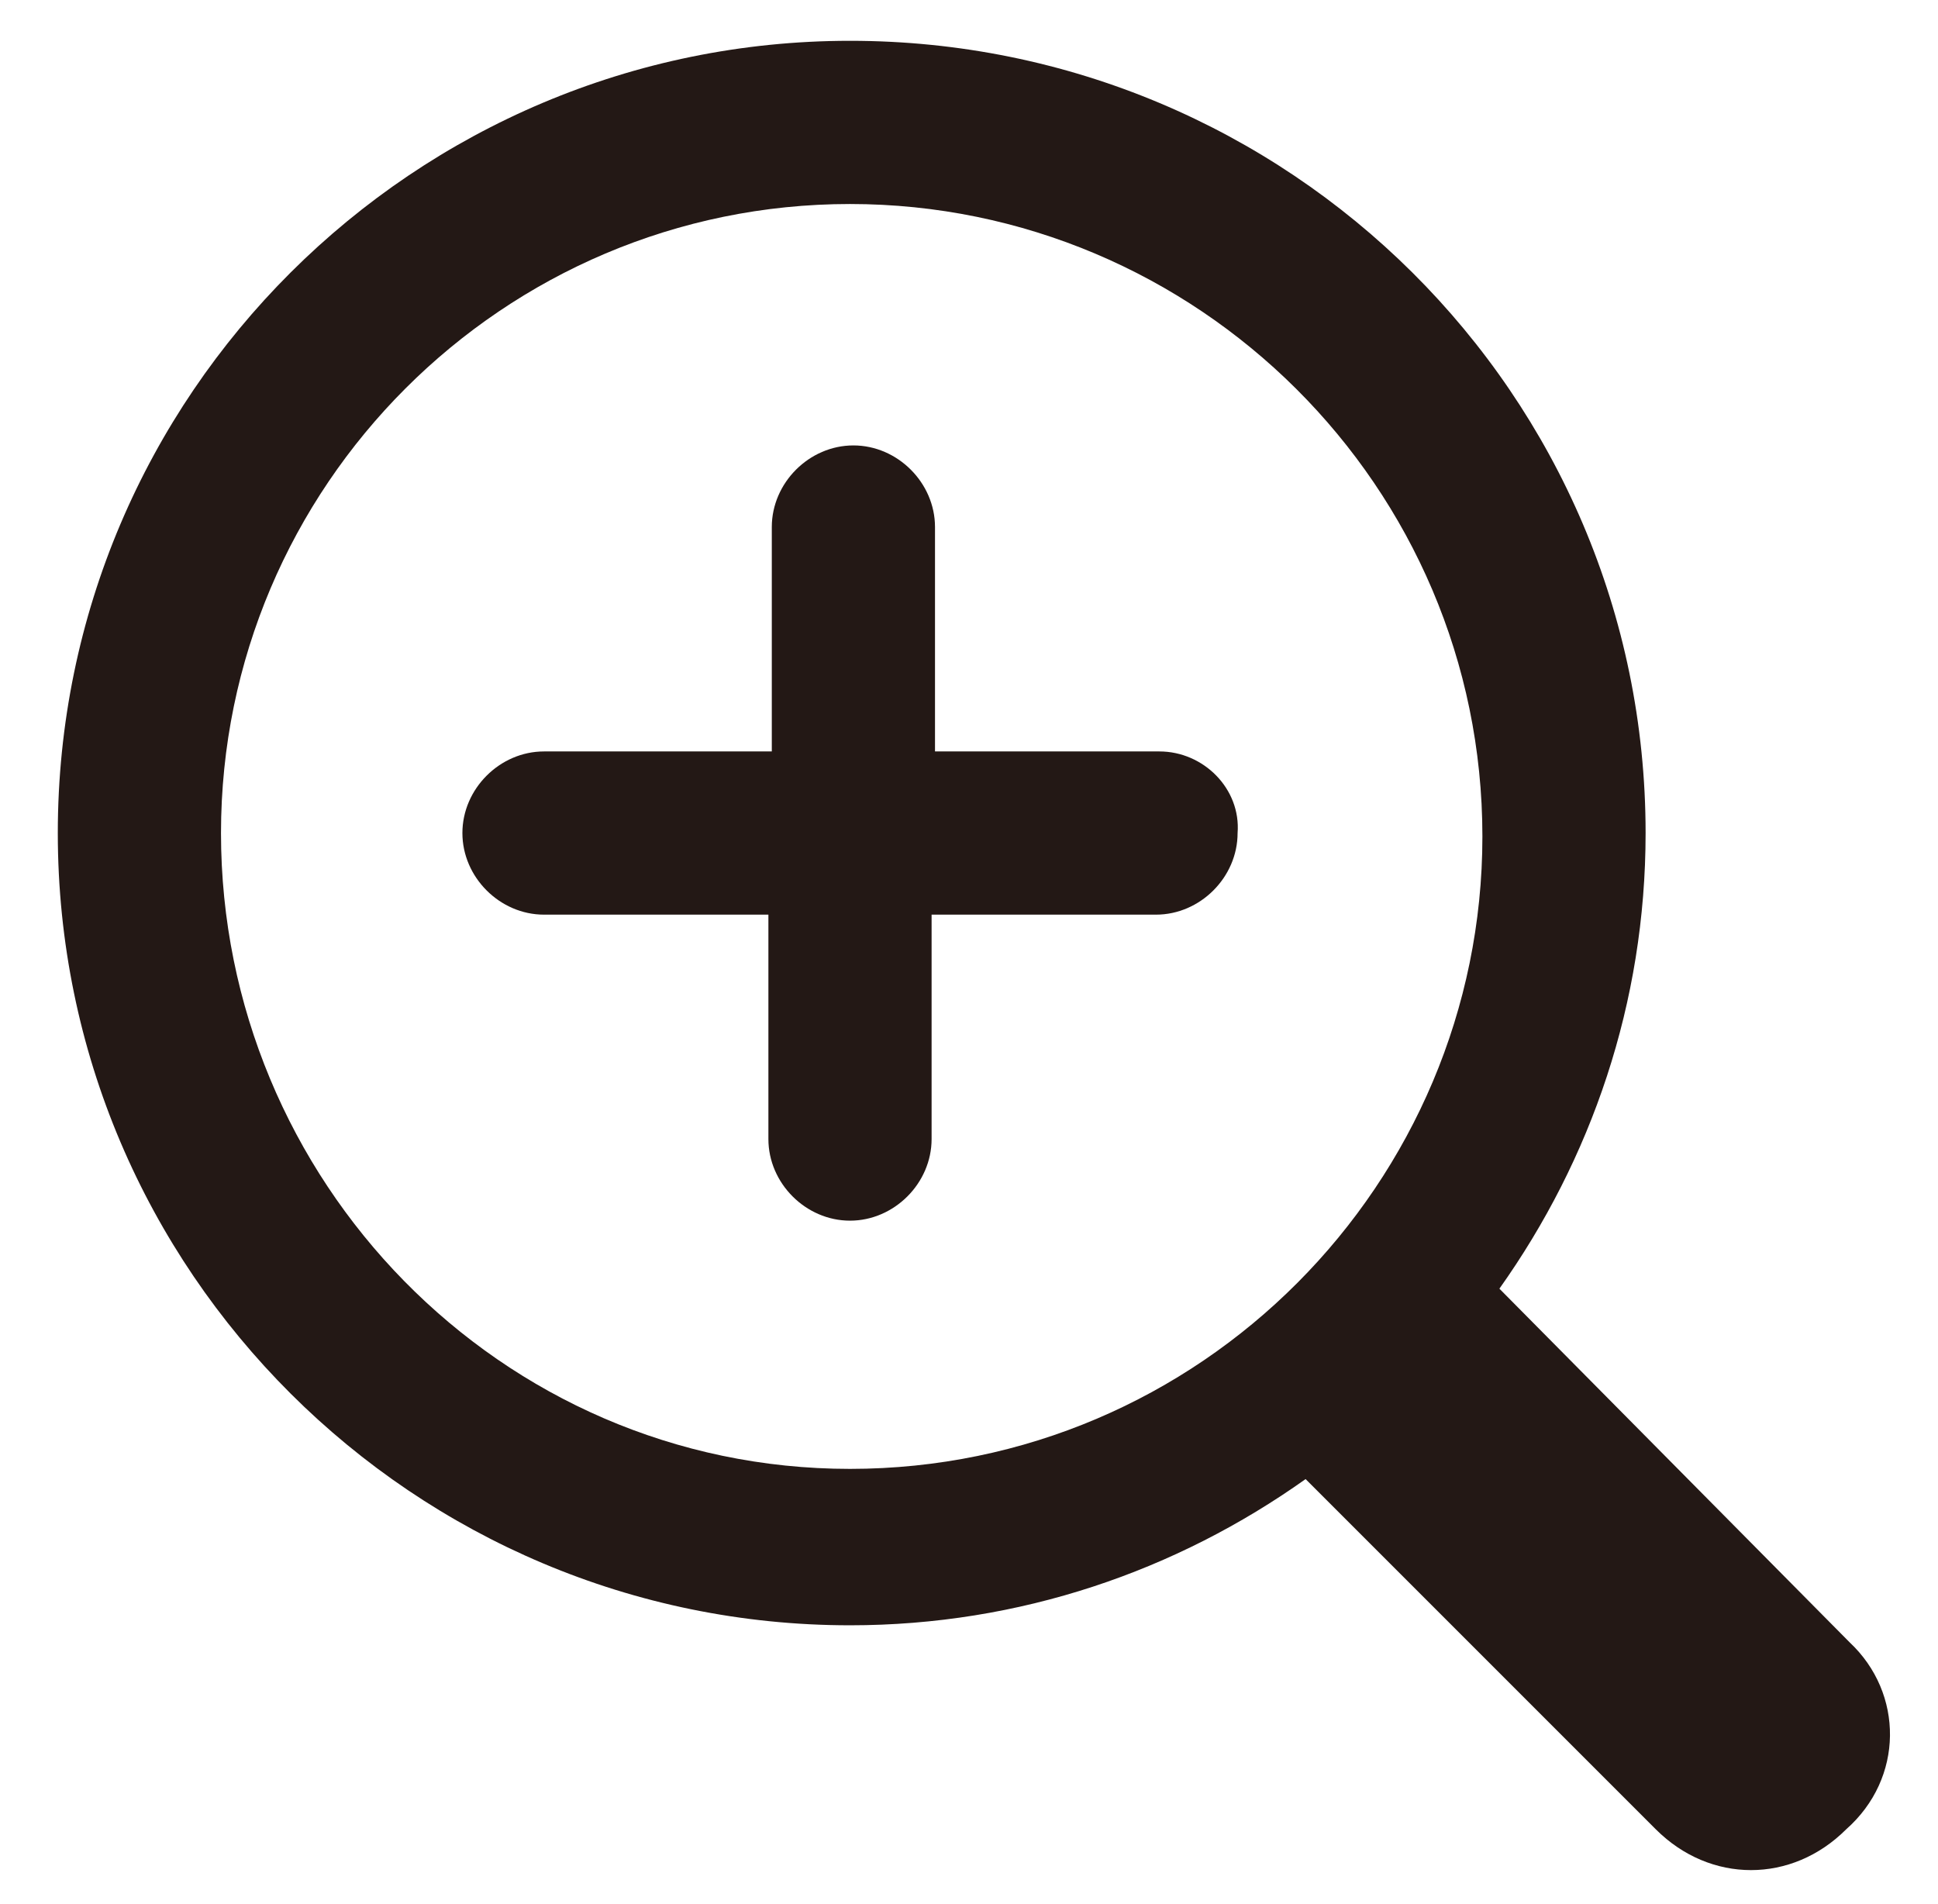 <?xml version="1.0" encoding="utf-8"?>
<!-- Generator: Adobe Illustrator 27.9.0, SVG Export Plug-In . SVG Version: 6.00 Build 0)  -->
<!DOCTYPE svg PUBLIC "-//W3C//DTD SVG 1.1//EN" "http://www.w3.org/Graphics/SVG/1.1/DTD/svg11.dtd">
<svg version="1.1" id="レイヤー_1" xmlns:x="http://ns.adobe.com/Extensibility/1.0/" xmlns:i="http://ns.adobe.com/AdobeIllustrator/10.0/" xmlns:graph="http://ns.adobe.com/Graphs/1.0/"
	 xmlns="http://www.w3.org/2000/svg" xmlns:xlink="http://www.w3.org/1999/xlink" x="0px" y="0px" viewBox="0 0 57 56"
	 style="enable-background:new 0 0 57 56;" xml:space="preserve">
<style type="text/css">
	.st0{fill:#231815;}
</style>
<g>
	<path class="st0" d="M34.1,22.1h-6.6v-6.6c0-1.3-1.1-2.4-2.4-2.4s-2.4,1.1-2.4,2.4v6.6H16c-1.3,0-2.4,1.1-2.4,2.4
		c0,1.3,1.1,2.4,2.4,2.4h6.6v6.6c0,1.3,1.1,2.4,2.4,2.4s2.4-1.1,2.4-2.4v-6.6h6.6c1.3,0,2.4-1.1,2.4-2.4
		C36.5,23.2,35.4,22.1,34.1,22.1z"/>
	<path class="st0" d="M54.4,48.3L44.1,37.9c2.7-3.8,4.3-8.4,4.3-13.4C48.4,11.6,37.9,1.2,25,1.2C12.2,1.2,1.7,11.6,1.7,24.5
		S12.2,47.8,25,47.8c5,0,9.6-1.6,13.4-4.3l10.3,10.3c0.8,0.8,1.8,1.2,2.8,1.2c1,0,2-0.4,2.8-1.2C56,52.3,56,49.8,54.4,48.3z
		 M6.5,24.5C6.5,14.3,14.8,6,25,6s18.6,8.3,18.6,18.6c0,10.2-8.3,18.6-18.6,18.6S6.5,34.7,6.5,24.5z"/>
</g>
</svg>
